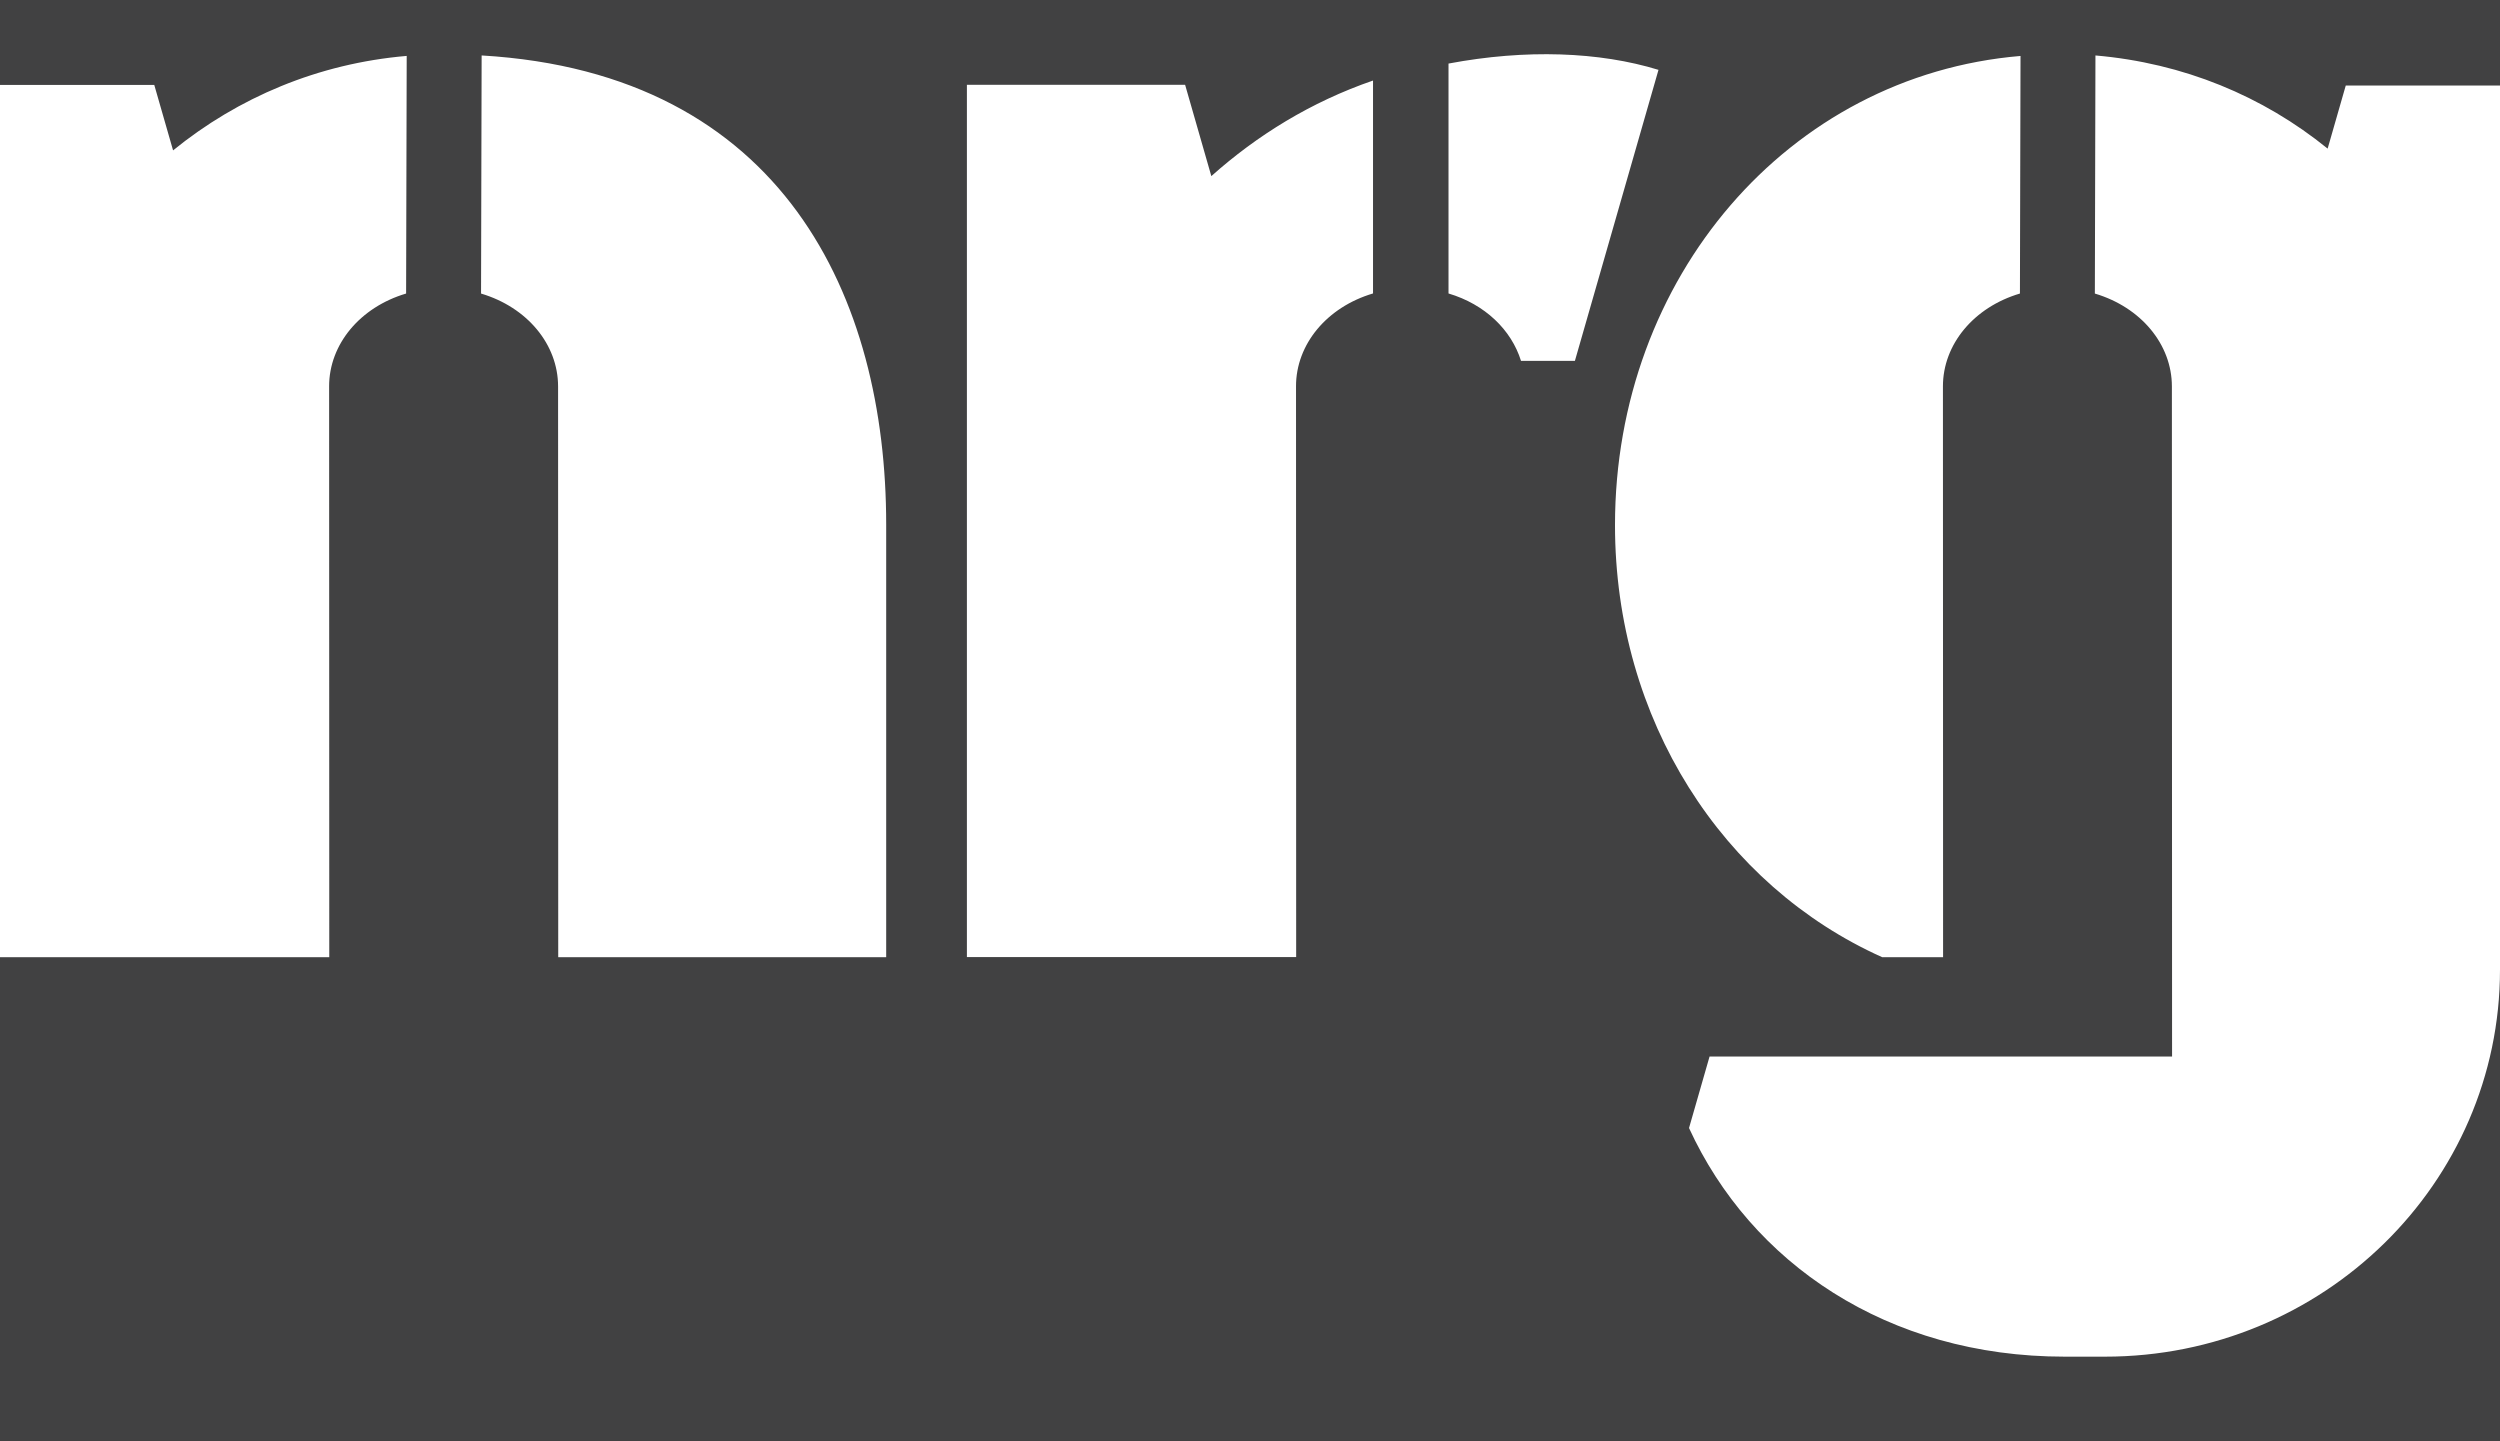 <?xml version="1.0" encoding="UTF-8"?>
<!-- Generator: Adobe Illustrator 16.0.0, SVG Export Plug-In . SVG Version: 6.00 Build 0)  -->
<svg xmlns="http://www.w3.org/2000/svg" xmlns:xlink="http://www.w3.org/1999/xlink" version="1.1" id="Layer_1" x="0px" y="0px" width="3332px" height="1920.714px" viewBox="0 0 3332 1920.714" xml:space="preserve">
<path fill="#414142" d="M0,0v113.177l205.613,0.003l25.063,87.247c86.772-70.517,193.34-115.806,311.377-125.913L541.27,391.23  c-61.491,18.247-102.632,67.719-102.62,123.706l0.003,0.009c0,1.22,0.135,512.454,0.2,760.791L0,1275.733v644.98h3332v-628.548  c0,284.977-235.705,515.992-526.468,515.992c-47.901,0-9.322,0-53.888,0c-236.526-0.005-418.11-125.205-500.518-304.723  l27.383-95.315l614.062,0.003h2.362c0,0-0.239-891.802-0.239-893.108c-0.012-55.991-41.17-105.475-102.665-123.762l0.783-317.342  c117.318,10.139,223.184,54.114,309.467,124.157l24.159-84.094L3332,113.979V0H0z M1181.109,1275.733H744.007  c-0.068-248.423-0.199-759.733-0.199-760.727c-0.018-55.983-41.174-105.467-102.667-123.75l0.778-317.35  c402.785,23.677,539.191,323.586,539.191,625.1V1275.733z M1829.958,122.104v269.005c-61.5,18.252-102.635,67.727-102.623,123.718  c0,1.225,0.137,512.452,0.199,760.789h-438.852V113.066l276.174-0.008h14.673l34.929,121.669  c60.828-54.274,132.705-98.848,215.5-127.376V122.104z M2027.188,480.92c-12.888-41.292-47.96-75.314-96.614-89.78V84.723  c103.249-19.453,201.158-15.779,279.864,8.375L2099.041,480.92H2027.188z M2692.16,391.222  c-61.494,18.256-102.635,67.728-102.618,123.724c0,1.22,0.137,512.451,0.199,760.788l-81.202-0.005  c-212.618-95.378-356.072-316.242-356.067-575.946c0-329.296,230.651-599.127,540.471-625.214L2692.16,391.222z"></path>
</svg>
